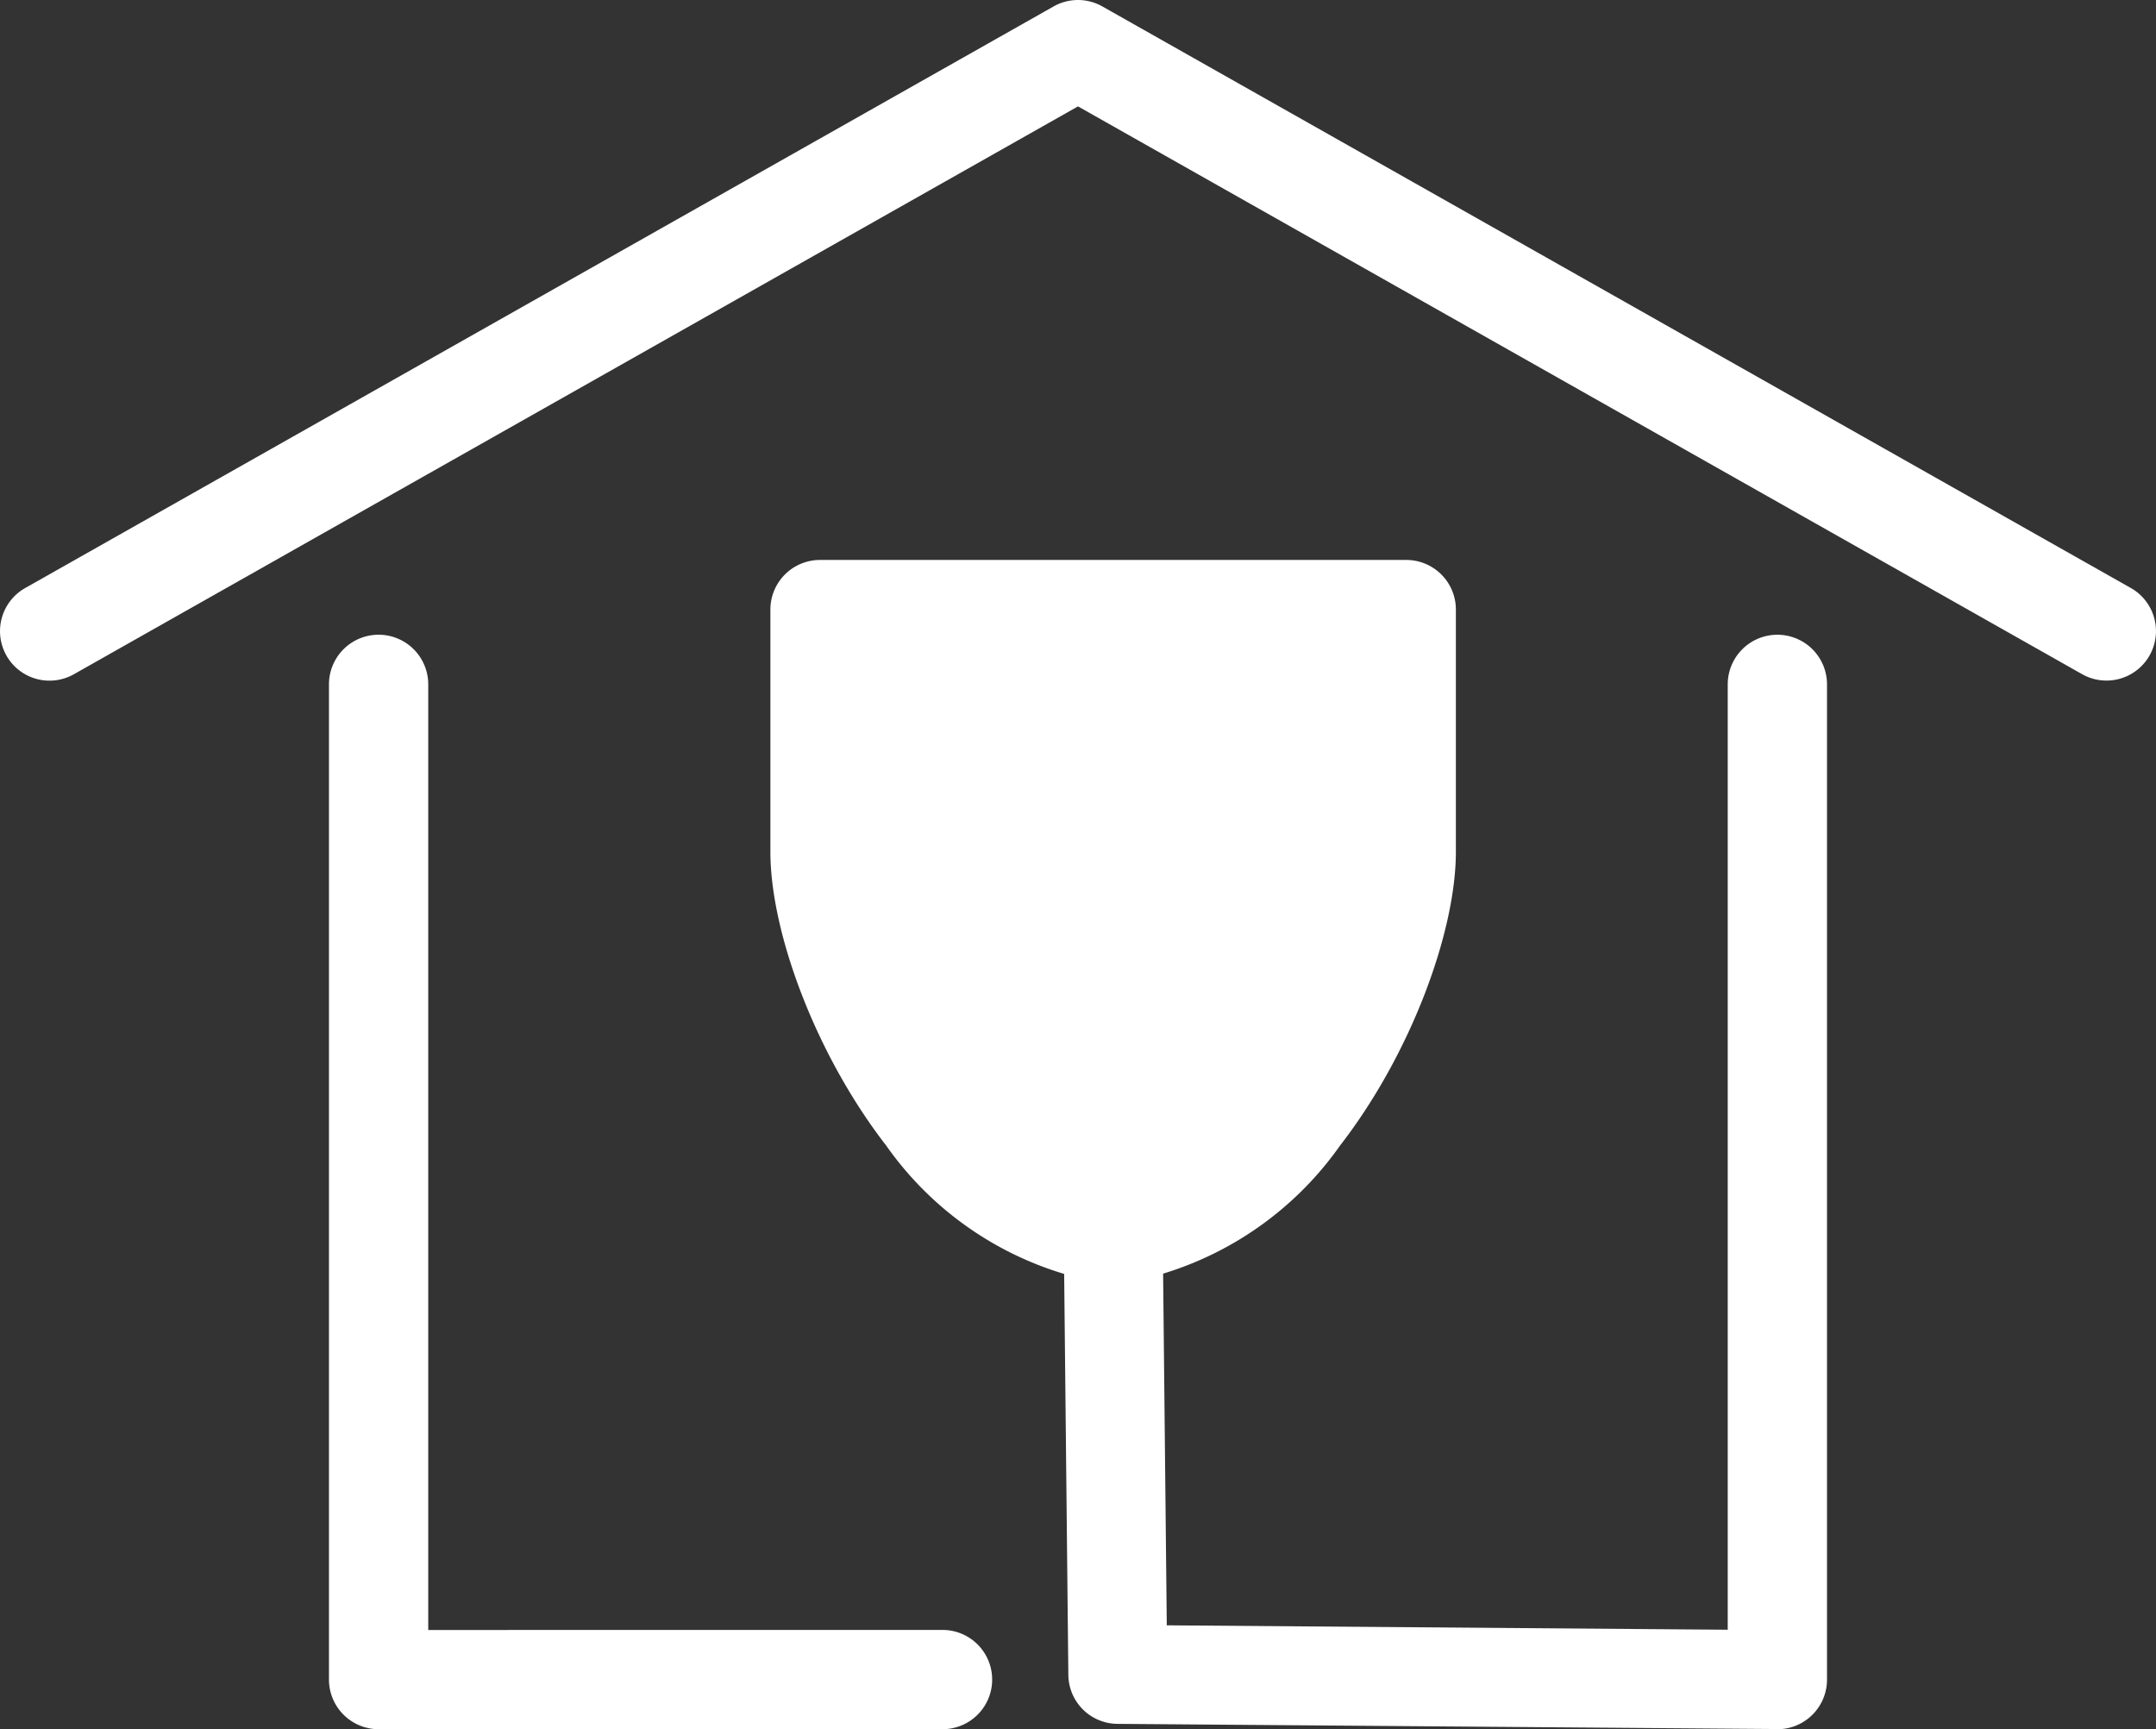 <svg xmlns="http://www.w3.org/2000/svg" width="86" height="68.98" viewBox="0 0 86 68.98">
  <rect x="0" y="0" width="86" height="68.98" fill="#333333" stroke="none"/>
  <g id="Group_790" data-name="Group 790" transform="translate(-671.98 -744.405)">
    <path id="Path_566" data-name="Path 566" d="M795.283,974.789a1.98,1.98,0,1,1,0,3.96H772.789a1.98,1.98,0,0,1-1.98-1.98v-39.7a1.98,1.98,0,0,1,3.96,0v37.722Z" transform="translate(-85.707 -165.364)" fill="#fff"/>
    <path id="Path_567" data-name="Path 567" d="M952.7,942.464H933.287v7.682c0,2.46,1.474,6.322,3.783,9.3,1.688,2.18,3.778,3.807,5.926,3.807s4.237-1.627,5.926-3.807c2.308-2.98,3.783-6.843,3.783-9.3Z" transform="translate(-226.612 -171.761)" fill="#fff"/>
    <path id="Path_568" data-name="Path 568" d="M905.439,912.636h23.378a1.98,1.98,0,0,1,1.98,1.98v9.662c0,3.2-1.8,8.078-4.618,11.716a13.4,13.4,0,0,1-7.06,5.112l.146,14.029,22.376.176V917.6a1.98,1.98,0,0,1,3.96,0v39.7a1.98,1.98,0,0,1-1.98,1.98q-.1,0-.191-.009l-26.134-.205a1.973,1.973,0,0,1-1.957-1.957l-.167-15.992a13.374,13.374,0,0,1-7.1-5.121c-2.818-3.639-4.618-8.513-4.618-11.716v-9.662A1.98,1.98,0,0,1,905.439,912.636Z" transform="translate(-200.744 -145.894)" fill="#fff"/>
    <path id="Path_569" data-name="Path 569" d="M672.238,770.557a1.975,1.975,0,0,1,.742-2.692l41-23.188a1.973,1.973,0,0,1,1.974-.014l41.025,23.2a1.974,1.974,0,0,1-1.949,3.434L714.98,748.649,674.929,771.3a1.975,1.975,0,0,1-2.692-.742" fill="#fff"/>
  </g>
</svg>
